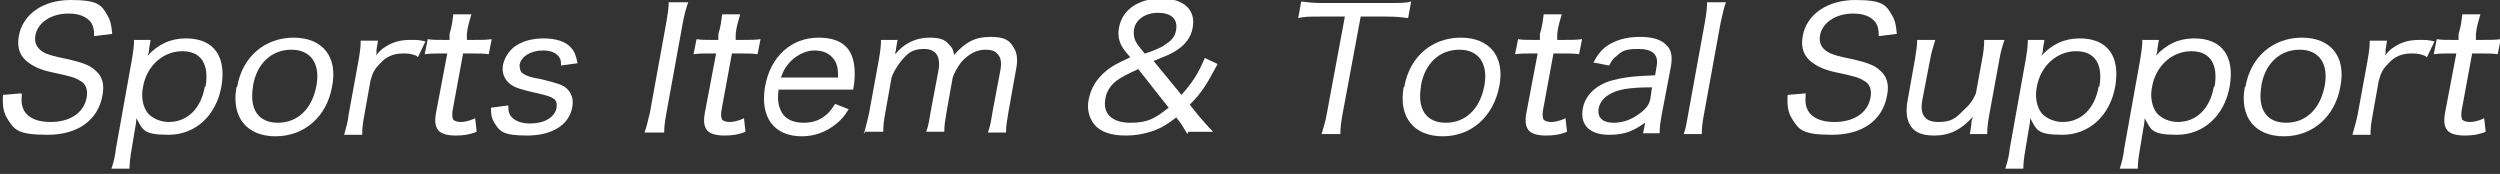 <?xml version="1.0" encoding="UTF-8"?>
<svg id="_レイヤー_1" data-name=" レイヤー 1" xmlns="http://www.w3.org/2000/svg" version="1.1" viewBox="0 0 332 23.1">
  <rect x="0" y="0" width="332" height="23.1" fill="#333333" stroke="none"/>
  <defs>
    <style>
      .cls-1 {
        fill: #fff;
        stroke-width: 0px;
      }
    </style>
  </defs>
  <path class="cls-1" d="M2.9,12.5c-.1,1.1,0,1.6.3,2.2.6,1,1.8,1.5,3.5,1.5,2.6,0,4.4-1.2,4.8-3.2.2-1.1-.1-1.9-.9-2.3-.7-.4-.9-.5-3.7-1.1-1.4-.3-2.3-.7-3-1.2-1.2-.8-1.7-2-1.4-3.6C3,1.9,5.7,0,9.4,0s4.1.7,4.9,2.1c.4.7.5,1.3.6,2.4l-2.4.3c0-.9-.1-1.3-.4-1.8-.6-.8-1.6-1.2-3-1.2-2.3,0-4.1,1.2-4.4,2.9-.2,1.1.3,1.9,1.4,2.4.6.2.6.3,3.1.8,1.7.4,2.8.8,3.4,1.4,1,.8,1.3,1.9,1,3.4-.6,3.3-3.3,5.2-7.3,5.2s-4.4-.7-5.3-2.1c-.5-.8-.7-1.6-.6-3.2l2.4-.2Z"/>
  <path class="cls-1" d="M14.8,22.4c.3-.9.5-1.7.6-2.7l2.1-11.7c.2-1.2.3-1.9.3-2.7h2.2l-.2,1.2c0,.3,0,.4-.2.9,1.4-1.5,3-2.3,5.1-2.3,3.7,0,5.4,2.4,4.7,6.4-.7,3.9-3.5,6.4-7,6.4s-3.4-.7-4.3-2.2c0,.6-.1,1-.2,1.6l-.4,2.4c-.2,1.2-.3,1.9-.3,2.7h-2.4ZM27.3,11.5c.5-3-.6-4.7-3.1-4.7s-4.7,1.9-5.2,4.7c-.3,1.4,0,2.7.6,3.5.6.7,1.7,1.2,2.8,1.2,2.5,0,4.3-1.8,4.8-4.7Z"/>
  <path class="cls-1" d="M31.5,11.5c.7-4,3.7-6.5,7.5-6.5s5.9,2.5,5.1,6.5c-.7,4-3.7,6.6-7.5,6.6s-5.9-2.5-5.2-6.5ZM33.6,11.5c-.5,3,.7,4.8,3.3,4.8s4.5-1.8,5.1-4.8c.6-3-.7-4.9-3.3-4.9s-4.6,1.8-5.1,4.8Z"/>
  <path class="cls-1" d="M55.3,7.4c-.8-.3-1.2-.3-1.8-.3-1.2,0-2.2.4-3,1.3-.7.7-1,1.2-1.3,2.3l-.8,4.5c-.2,1.1-.3,1.7-.3,2.7h-2.4c.3-1.1.5-1.7.6-2.7l1.3-7.1c.2-1.2.3-1.8.3-2.7h2.3l-.2,1.2s0,0,0,.2c0,0,0,0,0,.2,0,.2,0,.2-.1.4.5-.6.8-.9,1.3-1.2.9-.6,2-.9,3.2-.9s1.2,0,2.1.2l-1,2.1Z"/>
  <path class="cls-1" d="M62.6,1.9c-.2.7-.5,1.6-.6,2.6v.8c-.1,0,.9,0,.9,0,1.1,0,1.6,0,2.4-.1l-.4,2c-.7-.1-1.2-.1-2.3-.1h-1.1l-1.4,7.6c-.1.7,0,1,.1,1.2.2.2.6.3,1,.3s1.1-.1,1.9-.5l.2,1.8c-1,.4-1.8.5-2.8.5s-1.9-.2-2.3-.7c-.4-.5-.5-1.2-.3-2.3l1.5-7.9h-.9c-.8,0-1.3,0-2.1.1l.4-2c.6.1,1.1.1,2,.1h.9v-.8c.3-.9.4-1.8.5-2.6h2.4Z"/>
  <path class="cls-1" d="M67.5,14c0,.8.1,1.2.5,1.6.5.5,1.3.8,2.4.8,1.9,0,3.2-.8,3.5-2,.1-.6,0-1.1-.4-1.3-.4-.3-.8-.4-2.5-.8-1.7-.4-2.5-.6-3.2-1.1-.8-.6-1.2-1.5-1-2.6.2-.9.7-1.7,1.4-2.3,1-.8,2.4-1.2,4-1.2s2.9.4,3.6,1.2c.5.5.7,1.1.9,2.1l-2.2.3c0-.6,0-.8-.3-1.2-.4-.5-1.1-.8-2.1-.8-1.6,0-2.9.8-3.1,1.9,0,.5.1,1,.5,1.2.5.3,1,.5,2.3.7,2,.5,2.8.7,3.4,1.2.7.6,1,1.5.8,2.5-.4,2.4-2.7,3.8-6,3.8s-3.7-.6-4.4-1.8c-.3-.5-.4-.9-.4-1.9l2.3-.3Z"/>
  <path class="cls-1" d="M91.4.3c-.3.8-.5,1.6-.7,2.6l-2.2,12.1c-.2,1.1-.3,1.9-.3,2.6h-2.6c.3-.9.4-1.4.7-2.6l2.2-12.1c.2-1.2.3-1.8.3-2.6h2.6Z"/>
  <path class="cls-1" d="M98.3,1.9c-.2.7-.5,1.6-.6,2.6v.8c-.1,0,.9,0,.9,0,1.1,0,1.6,0,2.4-.1l-.4,2c-.7-.1-1.2-.1-2.3-.1h-1.1l-1.4,7.6c-.1.7,0,1,.1,1.2.2.2.6.3,1,.3s1.1-.1,1.9-.5l.2,1.8c-1,.4-1.8.5-2.8.5s-1.9-.2-2.3-.7c-.4-.5-.5-1.2-.3-2.3l1.5-7.9h-.9c-.8,0-1.3,0-2.1.1l.4-2c.6.1,1.1.1,2,.1h.9v-.8c.3-.9.4-1.8.5-2.6h2.4Z"/>
  <path class="cls-1" d="M103.4,11.9c-.2,1.5,0,2.2.4,3,.5.9,1.5,1.4,2.9,1.4s2.3-.4,3.2-1.2c.4-.4.6-.7,1-1.3l1.8.7c-.6,1-1,1.4-1.6,1.9-1.3,1.1-2.9,1.7-4.6,1.7-3.7,0-5.6-2.5-4.9-6.6.7-4,3.5-6.5,7.1-6.5s4.9,1.9,4.8,5.1c0,.2,0,.7-.2,1.8h-9.8ZM111.3,10.3c0-1.2-.1-1.9-.7-2.6-.6-.7-1.4-1-2.5-1s-2.6.7-3.5,1.9c-.4.5-.6.9-.9,1.7h7.5Z"/>
  <path class="cls-1" d="M114.7,17.8c.3-.9.4-1.5.7-2.7l1.3-7.1c.2-1.2.3-1.9.3-2.7h2.2l-.2,1.1c0,0,0,.4-.1.5q0,.2,0,.3c1.1-1.4,2.7-2.2,4.5-2.2s2.2.4,2.8,1.1c.3.3.4.6.5,1.2,1.5-1.7,2.8-2.4,4.8-2.4s2.6.5,3.1,1.4c.5.7.6,1.7.3,3.1l-1,5.6c-.2,1.2-.3,1.8-.3,2.6h-2.4c.3-.9.4-1.4.6-2.7l1-5.3c.3-1.4.1-2.1-.5-2.6-.3-.3-.8-.4-1.5-.4-1.1,0-2.2.6-3.1,1.6-.5.6-1.1,1.7-1.2,2.2l-.8,4.5c-.2,1.2-.3,1.8-.3,2.6h-2.4c.3-.8.4-1.5.6-2.7l1-5.3c.4-2-.3-3-1.9-3s-2.2.6-3.1,1.7c-.5.6-1.1,1.7-1.2,2.1l-.8,4.5c-.2,1.1-.3,1.7-.3,2.7h-2.4Z"/>
  <path class="cls-1" d="M157.7,17.8c-.6-.9-.7-1.2-1.1-1.7l-.4-.5c-1.3,1-2,1.4-3.1,1.8-1.2.4-2.3.6-3.6.6-2,0-3.4-.5-4.2-1.5-.7-.9-1-2.1-.7-3.4.3-1.4,1-2.6,2.2-3.6.8-.7,1.6-1.1,3.3-1.9l-.6-.7c-.9-1.1-1.1-2.1-.9-3.2.4-2.4,2.6-3.9,5.6-3.9s4.6,1.5,4.2,3.8c-.2,1.4-1.1,2.5-2.5,3.3-.5.3-1,.5-2.7,1.2l3.7,4.5c1.5-1.7,2.2-2.8,3.1-4.9l1.7.8c-1.5,2.8-2.1,3.8-3.7,5.4l1.2,1.5c.7.8,1.3,1.5,1.9,2.1h-3.3ZM151.1,9.2c-1.5.7-2.1,1-2.8,1.5-.8.6-1.4,1.5-1.5,2.4-.4,2,.9,3.2,3.3,3.2s3.3-.6,5.1-2l-4.1-5.2ZM152.1,7.1c.3-.1.5-.2.6-.2,1.3-.5,1.7-.7,2.2-1.1.8-.5,1.2-1.1,1.3-1.9.2-1.4-.7-2.2-2.4-2.2s-3,.9-3.2,2.2c-.1.8,0,1.4.6,2.2l.8,1Z"/>
  <path class="cls-1" d="M178.3,15.1c-.2,1.1-.3,1.8-.3,2.7h-2.5c.2-.7.5-1.5.7-2.7l2.4-12.9h-3.4c-1.2,0-2,0-2.8.2l.4-2.2c.9.1,1.5.2,2.7.2h9c1.5,0,2.2,0,2.9-.2l-.4,2.2c-.8-.1-1.5-.2-2.9-.2h-3.4l-2.4,12.9Z"/>
  <path class="cls-1" d="M186.5,11.5c.7-4,3.7-6.5,7.5-6.5s5.9,2.5,5.1,6.5-3.7,6.6-7.5,6.6-5.9-2.5-5.2-6.5ZM188.7,11.5c-.5,3,.7,4.8,3.3,4.8s4.5-1.8,5.1-4.8c.6-3-.7-4.9-3.3-4.9s-4.6,1.8-5.1,4.8Z"/>
  <path class="cls-1" d="M207.4,1.9c-.2.7-.5,1.6-.6,2.6v.8c-.1,0,.9,0,.9,0,1.1,0,1.6,0,2.4-.1l-.4,2c-.7-.1-1.2-.1-2.3-.1h-1.1l-1.4,7.6c-.1.7,0,1,.1,1.2.2.2.6.3,1,.3s1.1-.1,1.9-.5l.2,1.8c-1,.4-1.8.5-2.8.5s-1.9-.2-2.3-.7c-.4-.5-.5-1.2-.3-2.3l1.5-7.9h-.9c-.8,0-1.3,0-2.1.1l.4-2c.6.1,1.1.1,2,.1h.9v-.8c.3-.9.4-1.8.5-2.6h2.4Z"/>
  <path class="cls-1" d="M218.6,16.2c-1,.7-1.5,1-2.3,1.3-.8.3-1.7.4-2.6.4-2.6,0-3.9-1.3-3.5-3.5.3-1.7,1.7-3.1,3.8-3.7,1.5-.4,2.8-.6,5.8-.7l.2-1.2c.3-1.5-.5-2.3-2.4-2.3s-2.2.3-3,1c-.4.3-.6.6-.9,1.2l-2.1-.4c.6-1.1,1.1-1.7,1.8-2.2,1.2-.8,2.6-1.2,4.4-1.2s2.9.4,3.6,1.2c.6.6.7,1.5.5,2.7l-1.2,6.3c-.2,1.1-.3,1.7-.3,2.6h-2.2l.3-1.5ZM219.4,11.6c-2.6,0-4,.2-5,.6-1.2.5-1.9,1.2-2.1,2.2-.2,1.2.5,1.9,2,1.9s2.7-.6,3.8-1.5c.7-.6,1-1.1,1.1-1.9l.2-1.4Z"/>
  <path class="cls-1" d="M229.2.3c-.3.8-.4,1.5-.7,2.7l-2.2,12.1c-.2,1.1-.3,1.7-.3,2.7h-2.4c.3-.9.4-1.5.6-2.7l2.2-12.1c.2-1.2.3-1.9.3-2.7h2.4Z"/>
  <path class="cls-1" d="M239.8,12.5c-.1,1.1,0,1.6.3,2.2.6,1,1.8,1.5,3.5,1.5,2.6,0,4.4-1.2,4.8-3.2.2-1.1-.1-1.9-.9-2.3-.7-.4-.9-.5-3.7-1.1-1.4-.3-2.3-.7-3-1.2-1.2-.8-1.7-2-1.4-3.6.5-2.9,3.3-4.8,7-4.8s4.1.7,4.9,2.1c.4.7.5,1.3.6,2.4l-2.4.3c0-.9-.1-1.3-.4-1.8-.6-.8-1.6-1.2-3-1.2-2.3,0-4.1,1.2-4.4,2.9-.2,1.1.3,1.9,1.4,2.4.6.2.6.3,3.1.8,1.7.4,2.8.8,3.4,1.4,1,.8,1.3,1.9,1,3.4-.6,3.3-3.3,5.2-7.3,5.2s-4.4-.7-5.3-2.1c-.5-.8-.7-1.6-.6-3.2l2.4-.2Z"/>
  <path class="cls-1" d="M266.2,5.3c-.3.9-.5,1.5-.7,2.7l-1.3,7.1c-.2,1.1-.3,1.8-.3,2.7h-2.3l.2-1.3c0-.3,0-.4.2-1-1.5,1.7-3.1,2.5-5.1,2.5s-2.9-.6-3.4-1.7c-.3-.7-.4-1.6-.2-2.8l1-5.6c.2-1.2.3-1.9.3-2.6h2.4c-.3,1-.5,1.6-.7,2.7l-1,5.2c-.4,2,.3,3,2.1,3s2.3-.5,3.4-1.6c.8-.7,1.2-1.3,1.6-2.2l.8-4.4c.2-1,.3-1.8.3-2.7h2.4Z"/>
  <path class="cls-1" d="M266.3,22.4c.3-.9.5-1.7.6-2.7l2.1-11.7c.2-1.2.3-1.9.3-2.7h2.2l-.2,1.2c0,.3,0,.4-.2.9,1.4-1.5,3-2.3,5.1-2.3,3.7,0,5.4,2.4,4.7,6.4-.7,3.9-3.5,6.4-7,6.4s-3.4-.7-4.3-2.2c0,.6-.1,1-.2,1.6l-.4,2.4c-.2,1.2-.3,1.9-.3,2.7h-2.4ZM278.8,11.5c.5-3-.6-4.7-3.1-4.7s-4.7,1.9-5.2,4.7c-.3,1.4,0,2.7.6,3.5.6.7,1.7,1.2,2.8,1.2,2.5,0,4.3-1.8,4.8-4.7Z"/>
  <path class="cls-1" d="M281.5,22.4c.3-.9.5-1.7.6-2.7l2.1-11.7c.2-1.2.3-1.9.3-2.7h2.2l-.2,1.2c0,.3,0,.4-.2.9,1.4-1.5,3-2.3,5.1-2.3,3.7,0,5.4,2.4,4.7,6.4-.7,3.9-3.5,6.4-7,6.4s-3.4-.7-4.3-2.2c0,.6-.1,1-.2,1.6l-.4,2.4c-.2,1.2-.3,1.9-.3,2.7h-2.4ZM294.1,11.5c.5-3-.6-4.7-3.1-4.7s-4.7,1.9-5.2,4.7c-.3,1.4,0,2.7.6,3.5.6.7,1.7,1.2,2.8,1.2,2.5,0,4.3-1.8,4.8-4.7Z"/>
  <path class="cls-1" d="M298.2,11.5c.7-4,3.7-6.5,7.5-6.5s5.9,2.5,5.1,6.5c-.7,4-3.7,6.6-7.5,6.6s-5.9-2.5-5.2-6.5ZM300.3,11.5c-.5,3,.7,4.8,3.3,4.8s4.5-1.8,5.1-4.8c.6-3-.7-4.9-3.3-4.9s-4.6,1.8-5.1,4.8Z"/>
  <path class="cls-1" d="M322,7.4c-.8-.3-1.2-.3-1.8-.3-1.2,0-2.2.4-3,1.3-.7.7-1,1.2-1.3,2.3l-.8,4.5c-.2,1.1-.3,1.7-.3,2.7h-2.4c.3-1.1.5-1.7.7-2.7l1.3-7.1c.2-1.2.3-1.8.3-2.7h2.3l-.2,1.2s0,0,0,.2c0,0,0,0,0,.2,0,.2,0,.2-.1.4.5-.6.8-.9,1.3-1.2.9-.6,2-.9,3.2-.9s1.2,0,2.1.2l-1,2.1Z"/>
  <path class="cls-1" d="M329.4,1.9c-.2.7-.5,1.6-.6,2.6v.8c-.1,0,.9,0,.9,0,1.1,0,1.6,0,2.4-.1l-.4,2c-.7-.1-1.2-.1-2.3-.1h-1.1l-1.4,7.6c-.1.7,0,1,.1,1.2.2.2.6.3,1,.3s1.1-.1,1.9-.5l.2,1.8c-1,.4-1.8.5-2.8.5s-1.9-.2-2.3-.7c-.4-.5-.5-1.2-.3-2.3l1.5-7.9h-.9c-.8,0-1.3,0-2.1.1l.4-2c.6.1,1.1.1,2,.1h.9v-.8c.3-.9.4-1.8.5-2.6h2.4Z"/>
</svg>